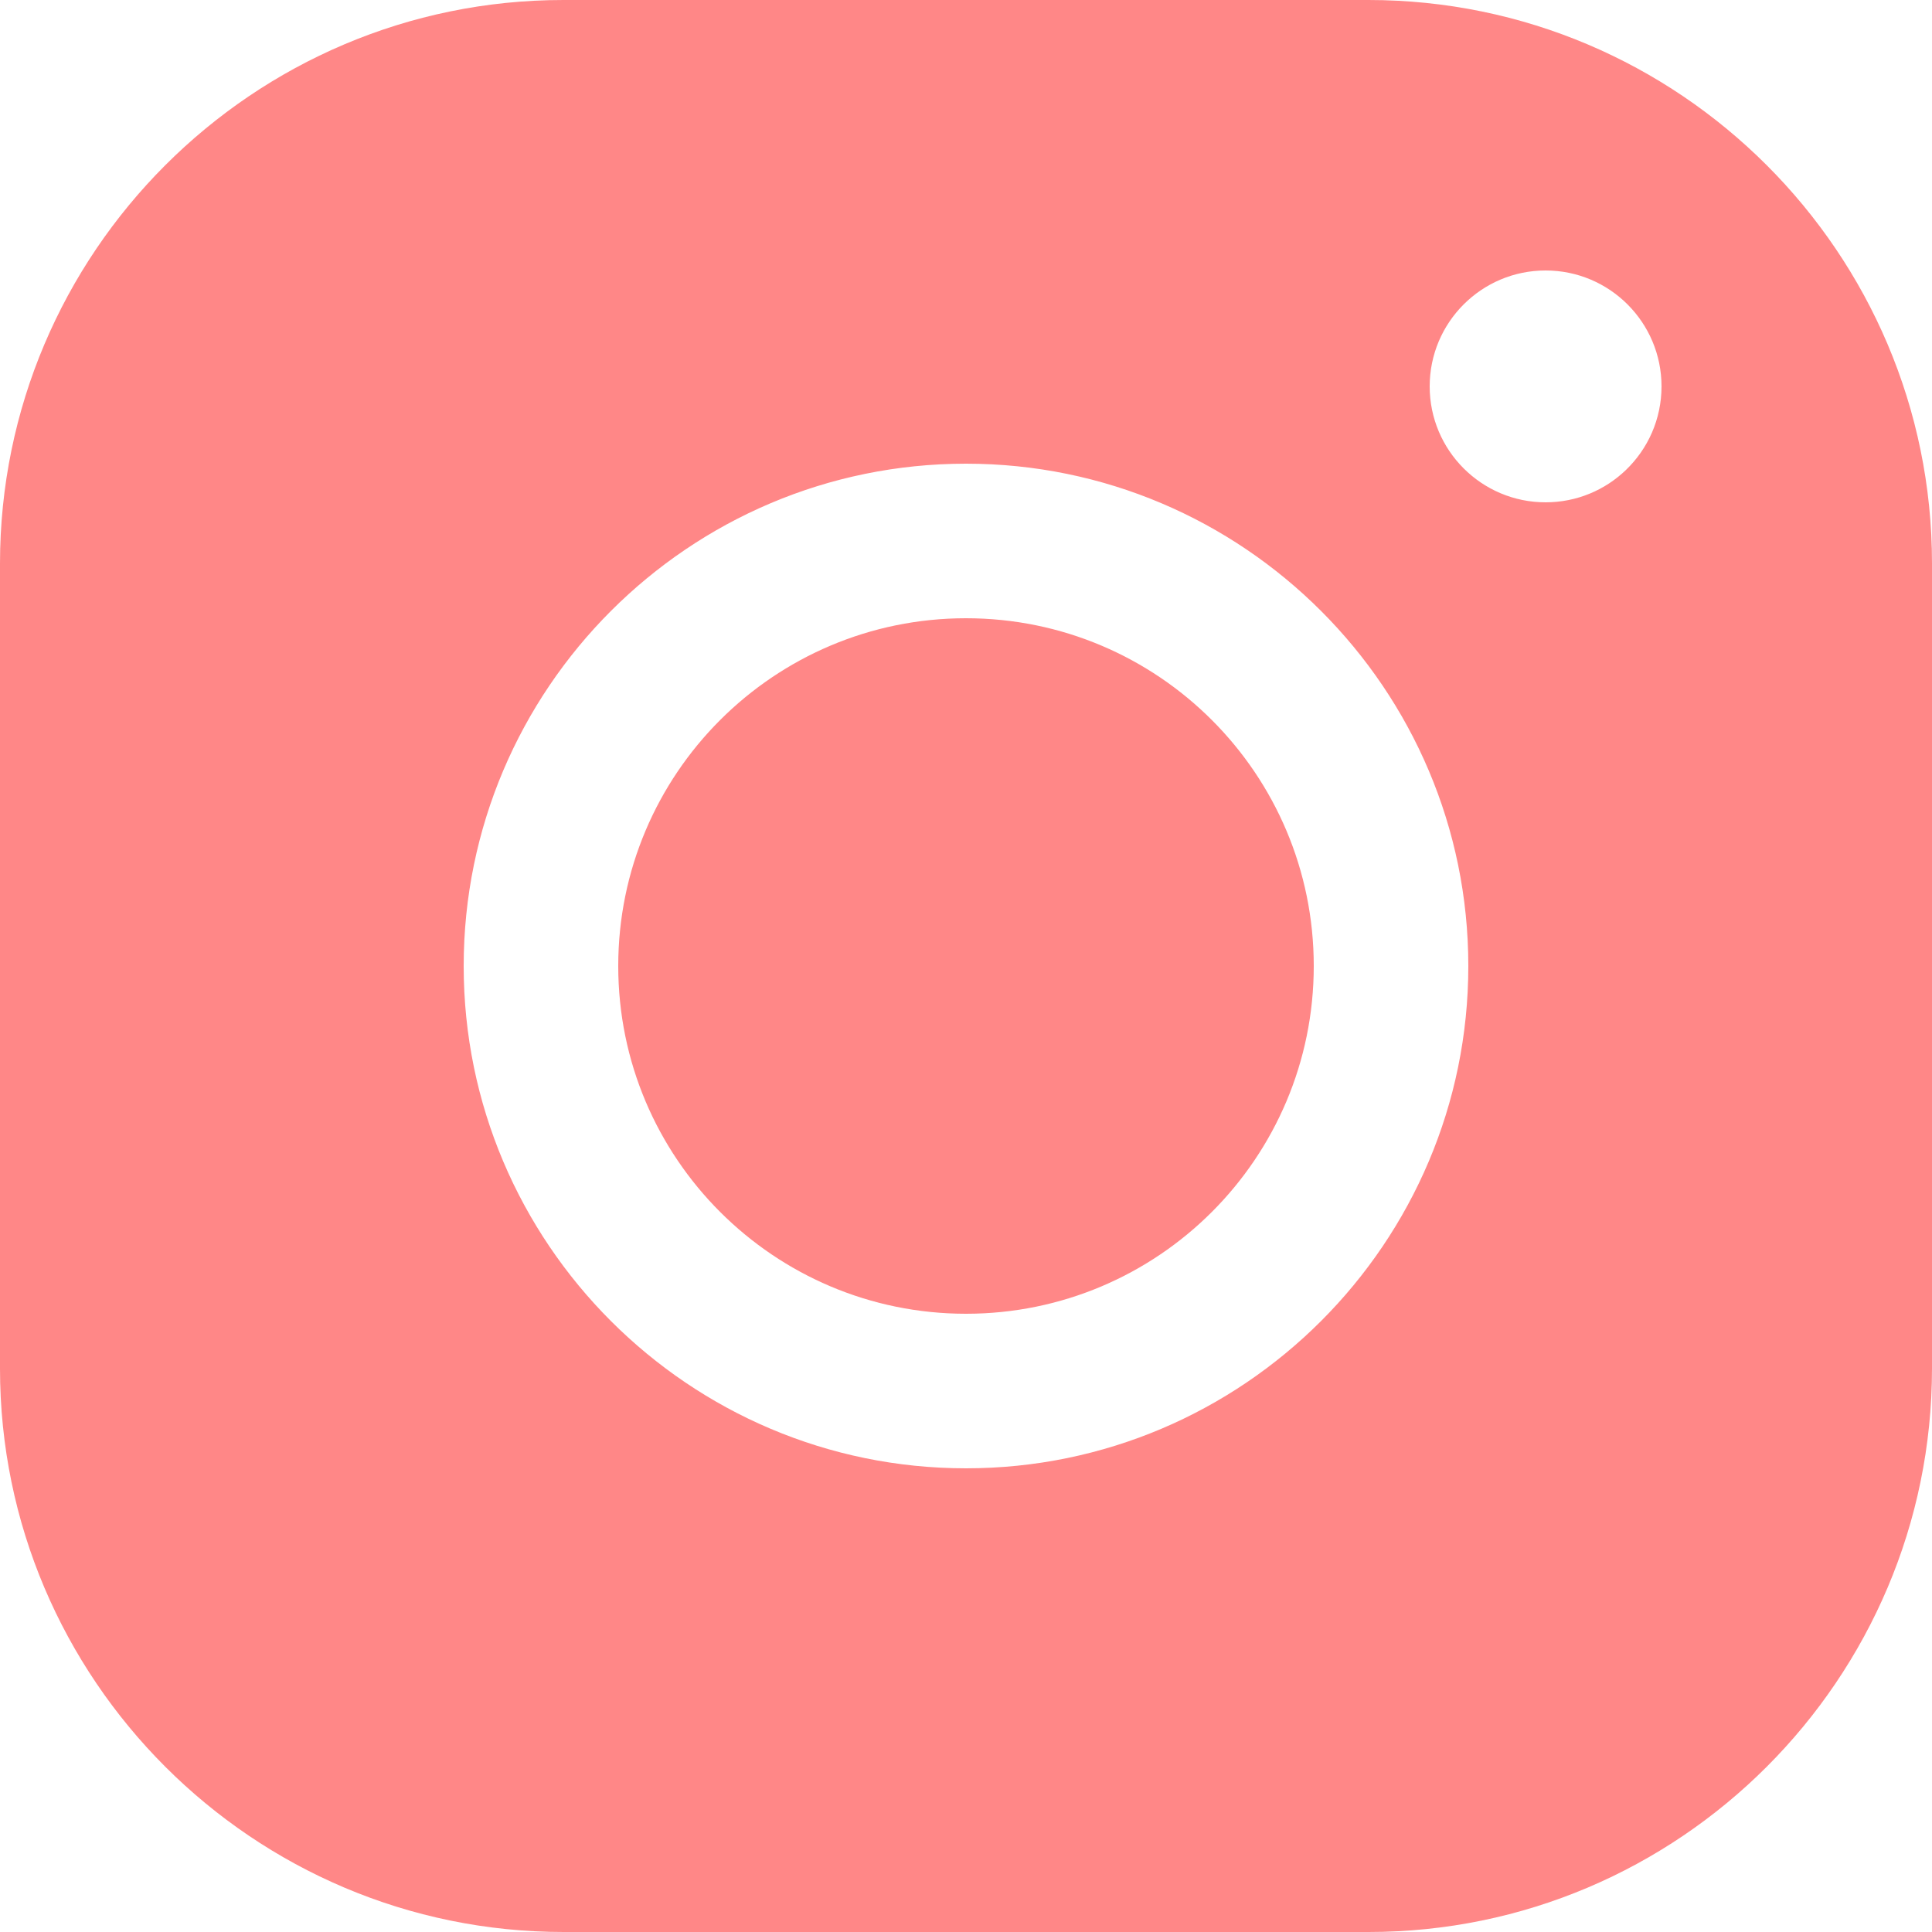 <?xml version="1.0" encoding="UTF-8"?> <svg xmlns="http://www.w3.org/2000/svg" width="50" height="50" viewBox="0 0 50 50" fill="none"> <path fill-rule="evenodd" clip-rule="evenodd" d="M0 14.586C0 6.545 6.541 0 14.58 0H35.414C43.455 0 50 6.541 50 14.58V35.414C50 43.455 43.458 50 35.418 50H14.586C6.545 50 0 43.457 0 35.418V14.586ZM38 25C38 17.83 32.17 12 25 12C17.83 12 12 17.83 12 25C12 32.17 17.83 38 25 38C32.169 38 38 32.17 38 25ZM16 25C16 20.029 20.029 16 25 16C29.971 16 34 20.029 34 25C34 29.971 29.971 34 25 34C20.029 34 16 29.971 16 25ZM42.078 12.164C42.647 11.617 43 10.85 43 10C43 8.344 41.657 7 40 7C38.343 7 37 8.344 37 10C37 11.656 38.343 13 40 13C40.807 13 41.539 12.682 42.078 12.164Z" fill="#FF8787"></path> </svg> 